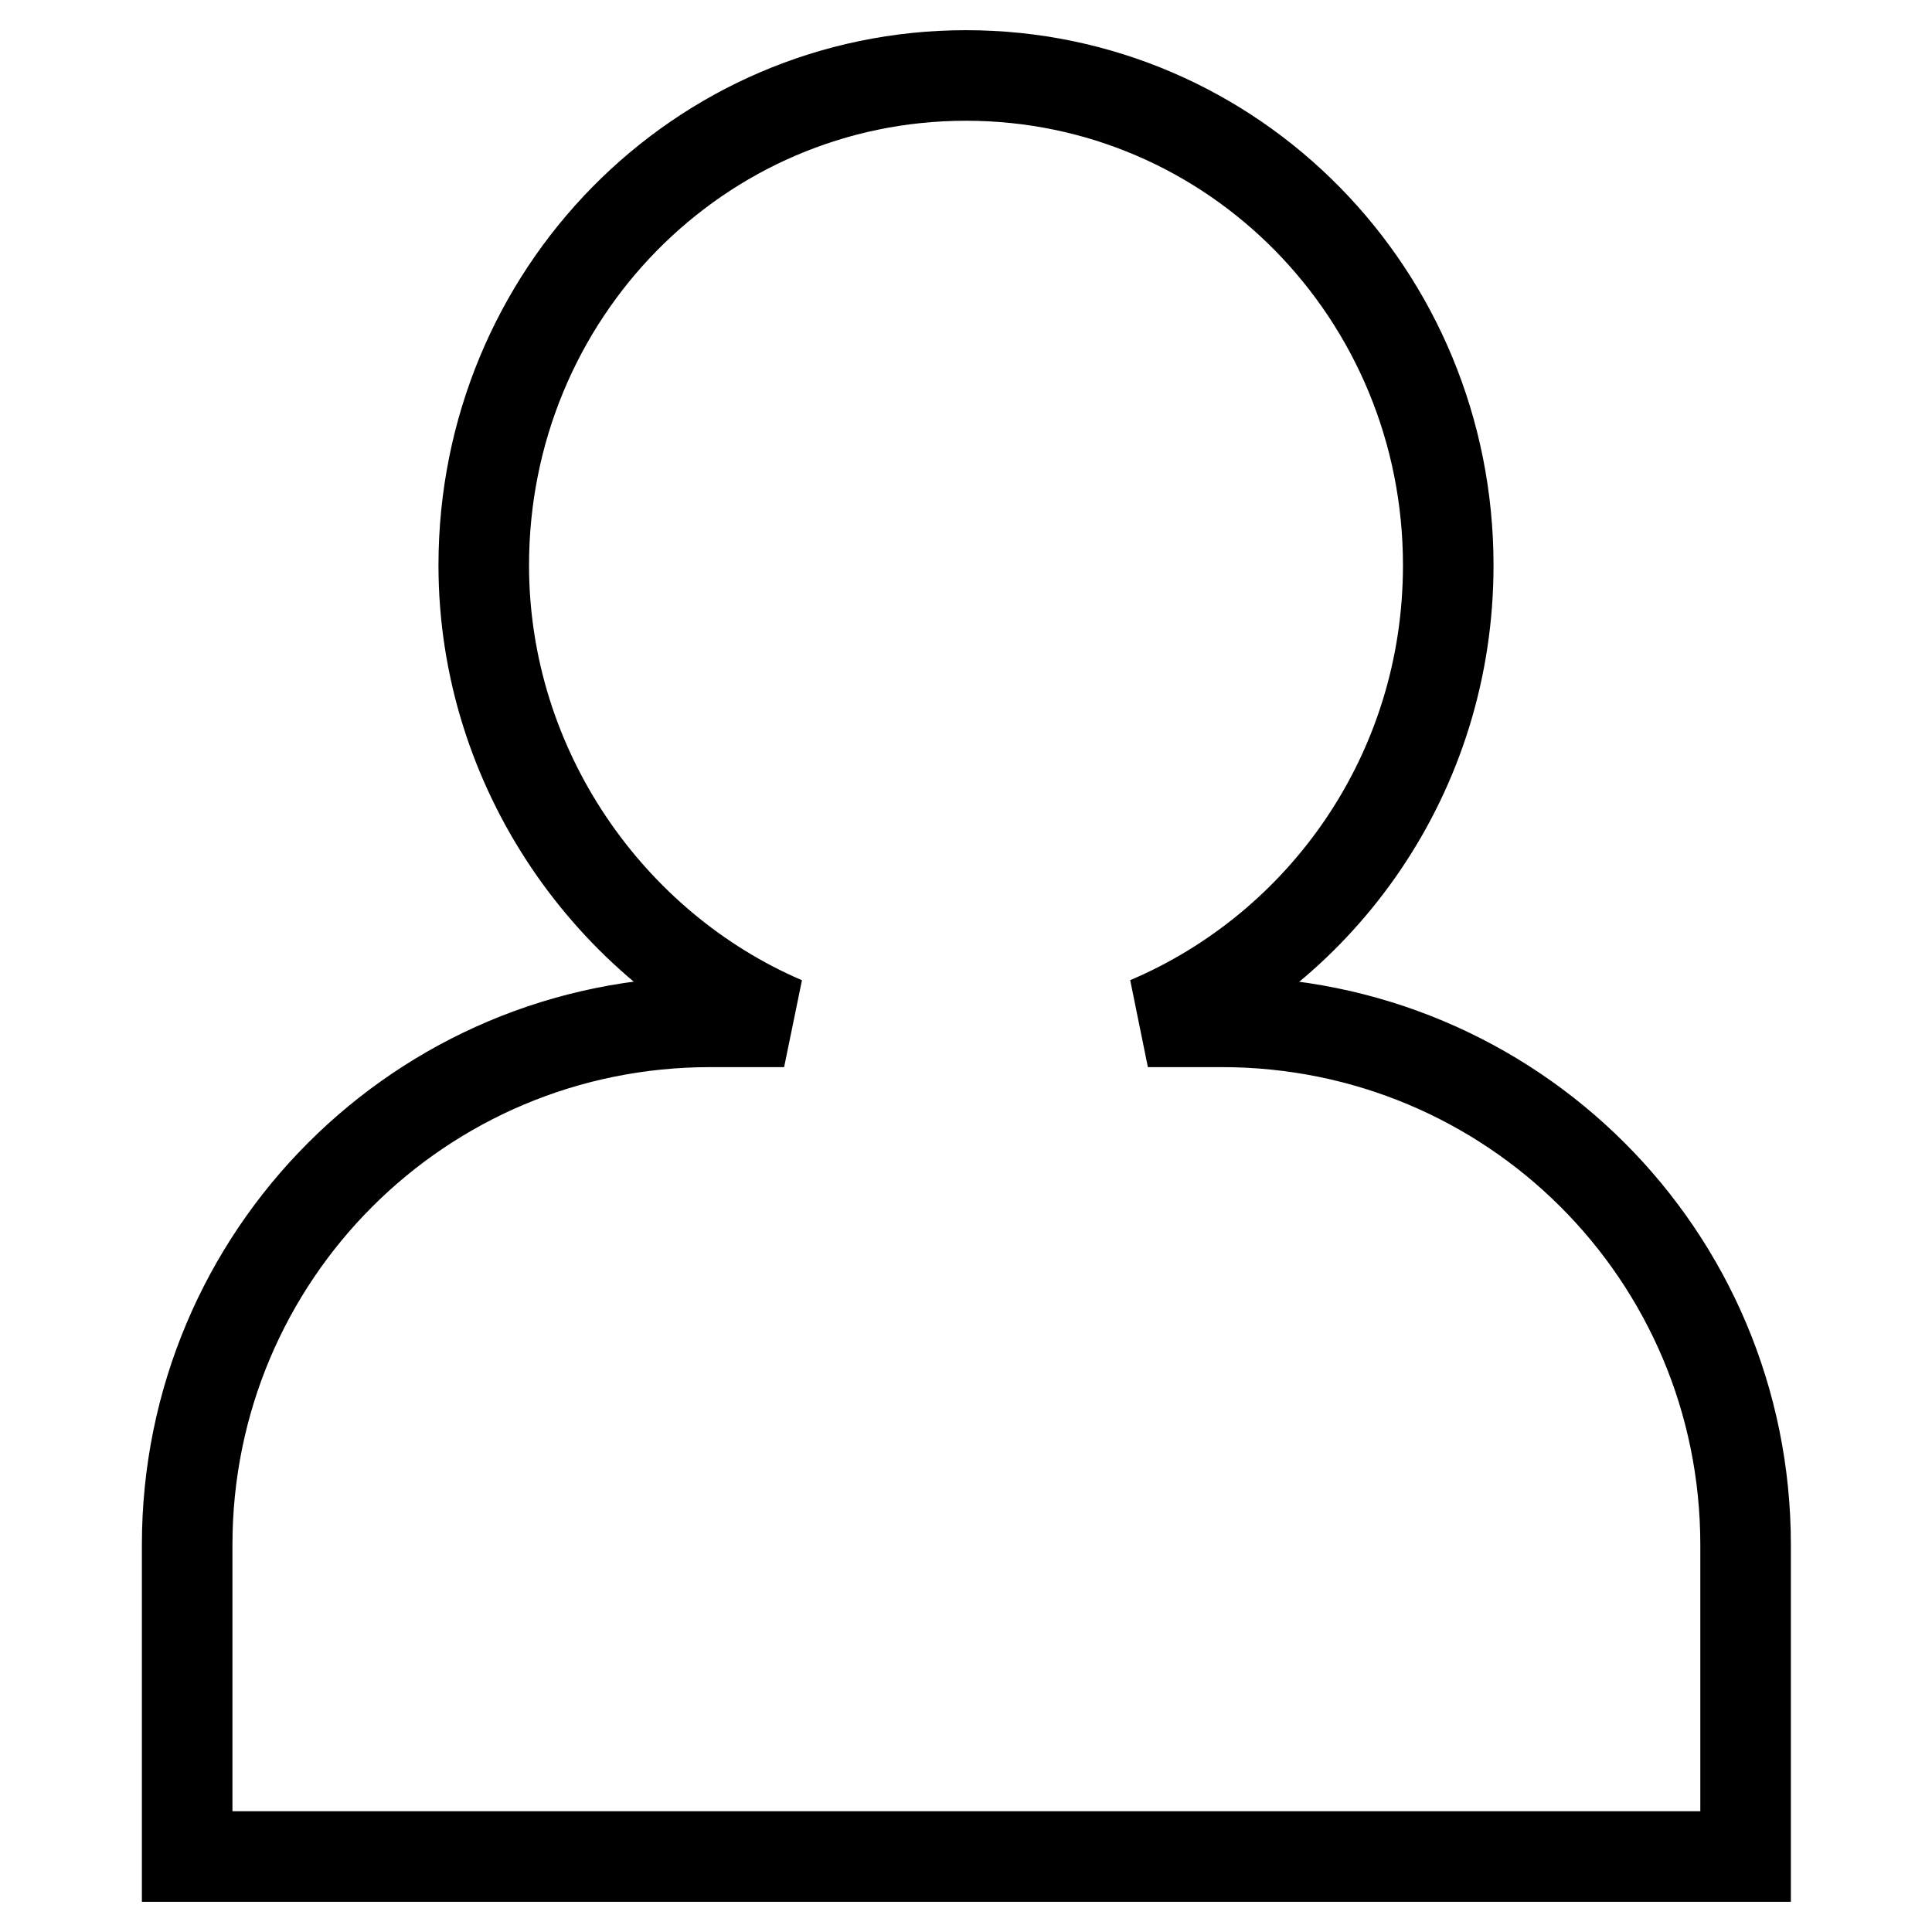 <?xml version="1.0" encoding="utf-8"?>
<!-- Svg Vector Icons : http://www.onlinewebfonts.com/icon -->
<!DOCTYPE svg PUBLIC "-//W3C//DTD SVG 1.1//EN" "http://www.w3.org/Graphics/SVG/1.1/DTD/svg11.dtd">
<svg version="1.1" xmlns="http://www.w3.org/2000/svg" xmlns:xlink="http://www.w3.org/1999/xlink" x="0px" y="0px" viewBox="0 0 256 256" enable-background="new 0 0 256 256" xml:space="preserve">
<g> <path stroke-width="12" fill-opacity="0" stroke="#000000"  d="M161.9,135.4h-9.8c23.1-9.8,39.8-32.9,39.8-60.5C191.9,39,163.4,10,128,10c-35.4,0-63.9,29-63.9,64.9 c0,27,16.7,50.6,39.8,60.5h-9.8c-38.4,0-69.3,31-69.3,69.3V246h206.5v-41.3C231.3,166.3,200.3,135.4,161.9,135.4z"/></g>
</svg>
